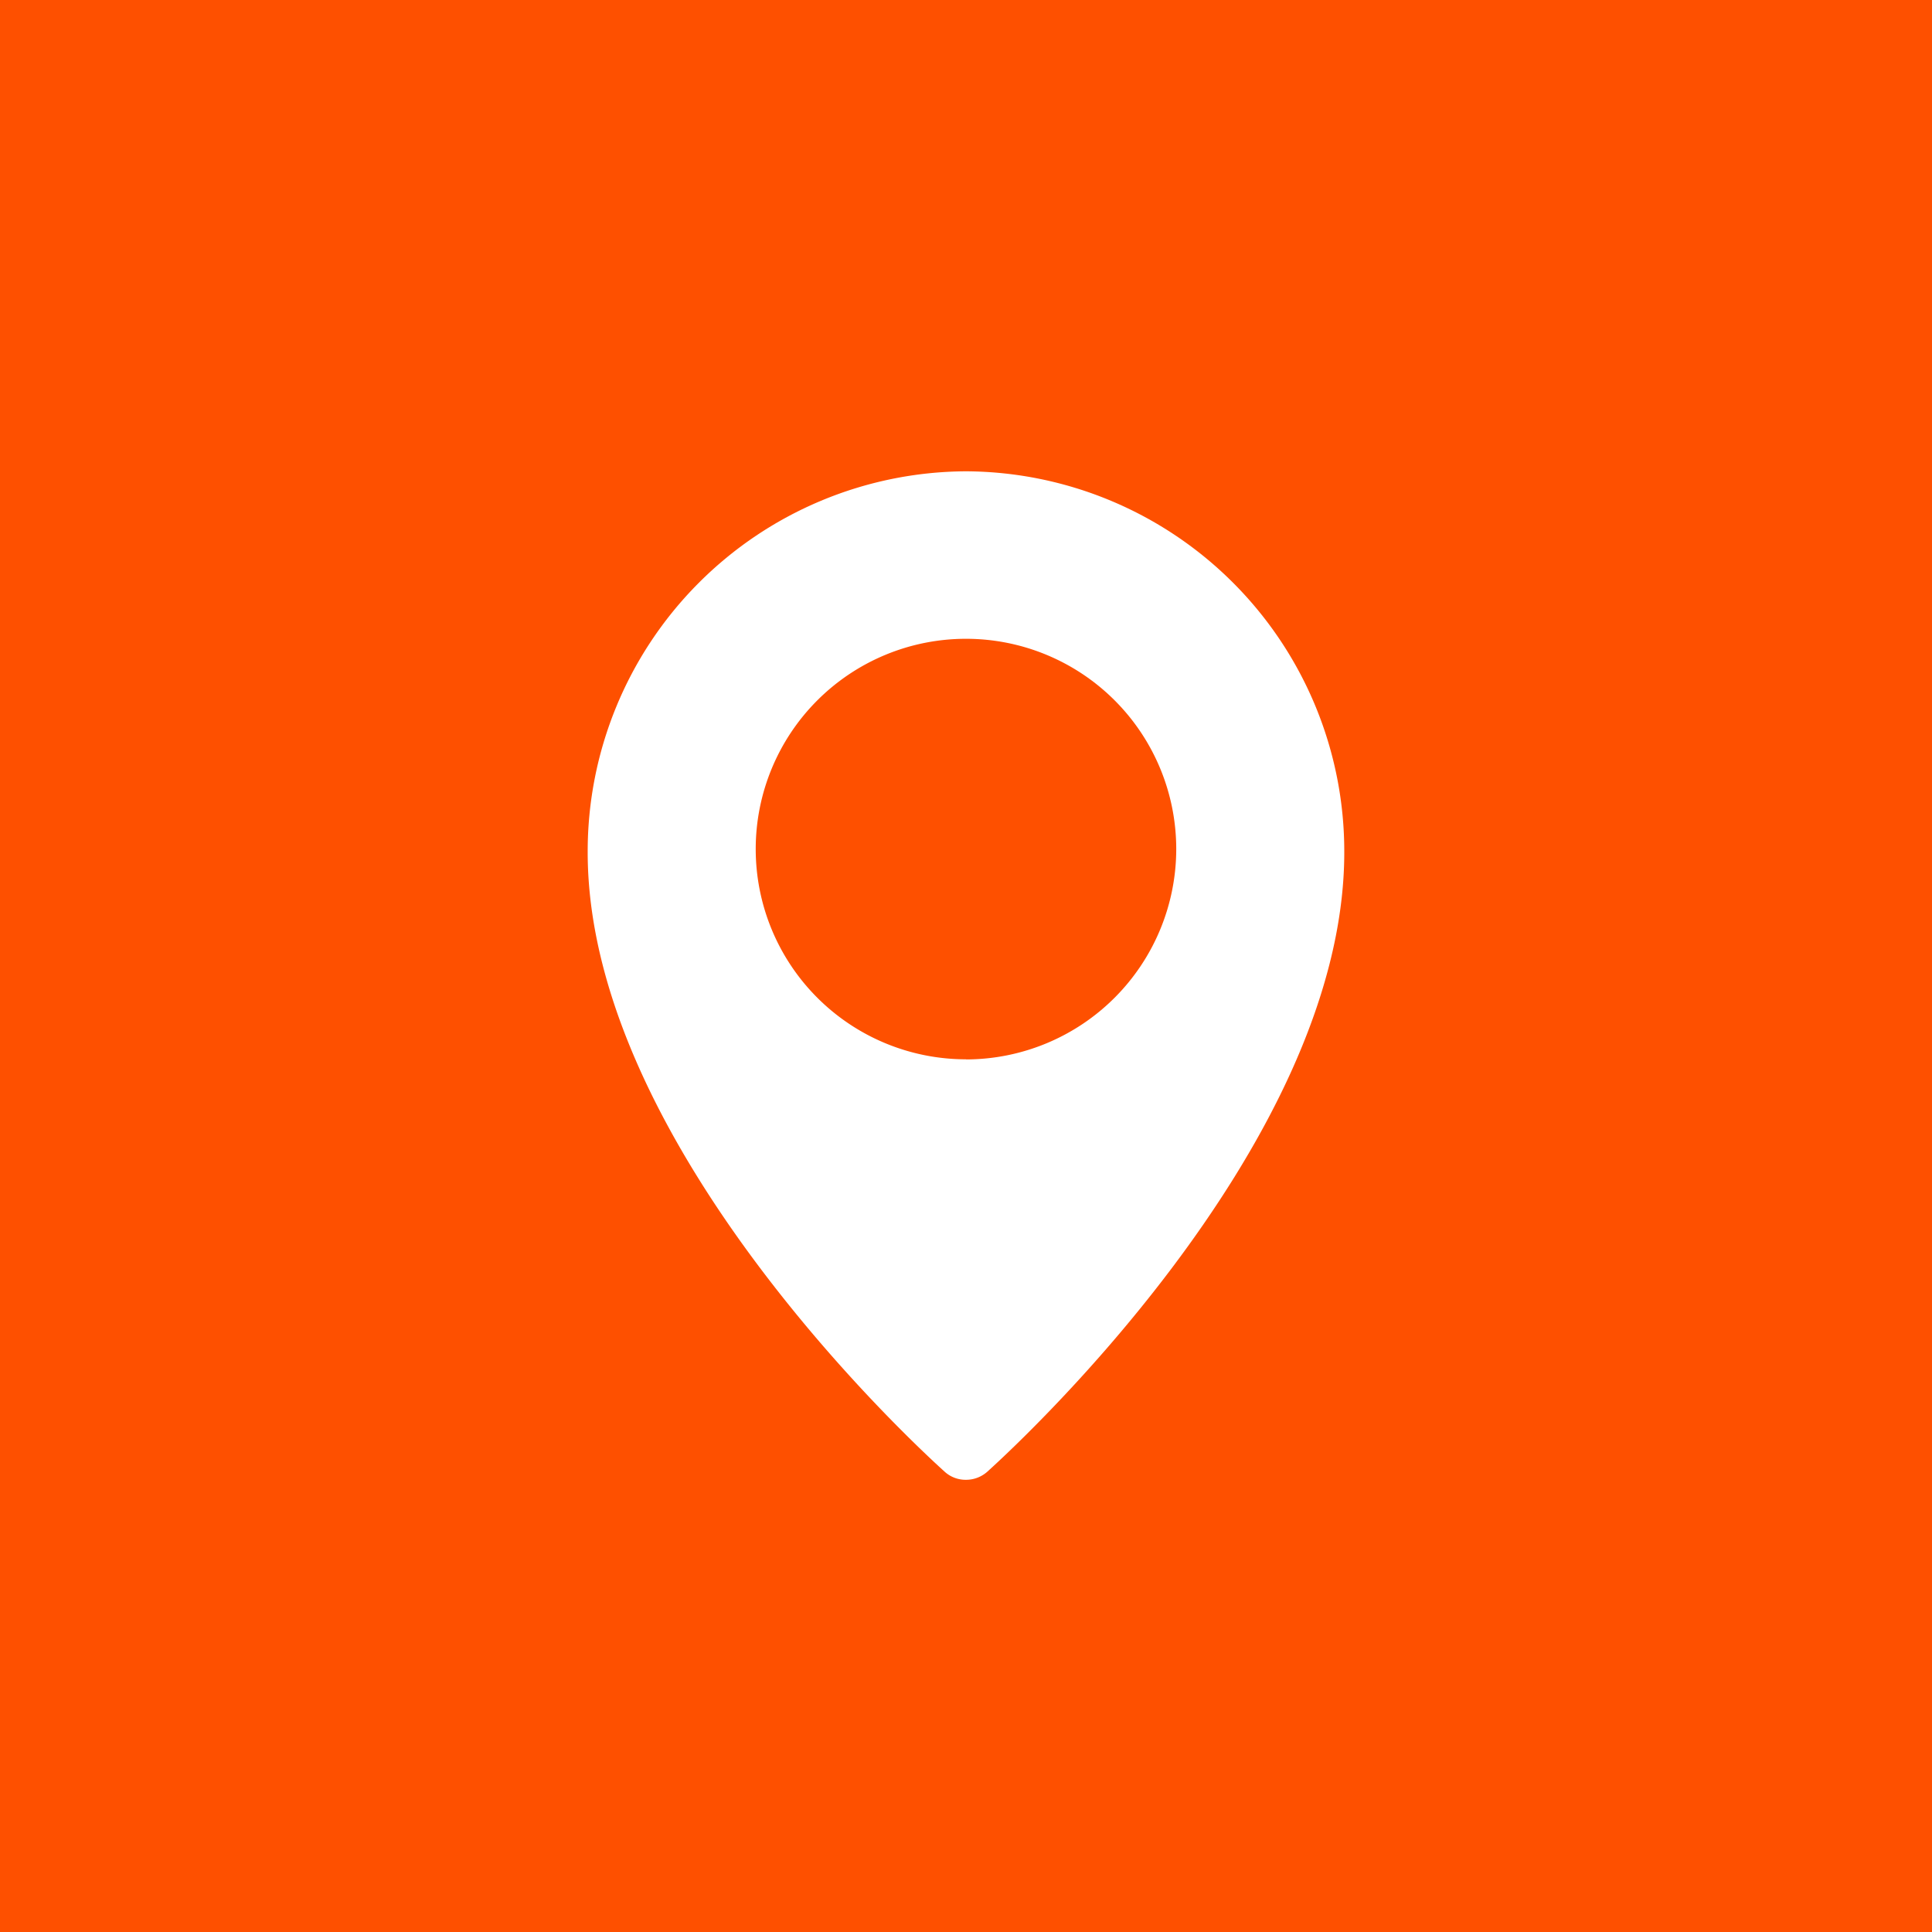 <svg id="Group_3436" data-name="Group 3436" xmlns="http://www.w3.org/2000/svg" width="48.957" height="48.957" viewBox="0 0 48.957 48.957">
  <rect id="Rectangle_1622" data-name="Rectangle 1622" width="48.957" height="48.957" fill="#fe5000"/>
  <path id="Path_4247" data-name="Path 4247" d="M261.666,10.99a9.631,9.631,0,0,0-9.586,9.655c0,7.56,8.687,15.37,9.051,15.7a.788.788,0,0,0,.535.2.809.809,0,0,0,.535-.2c.364-.33,9.051-8.14,9.051-15.7a9.631,9.631,0,0,0-9.586-9.655h0Zm0,14.9a5.328,5.328,0,1,1,5.328-5.328A5.335,5.335,0,0,1,261.666,25.893Z" transform="translate(-237.188 0.953)" fill="#fff"/>
</svg>

